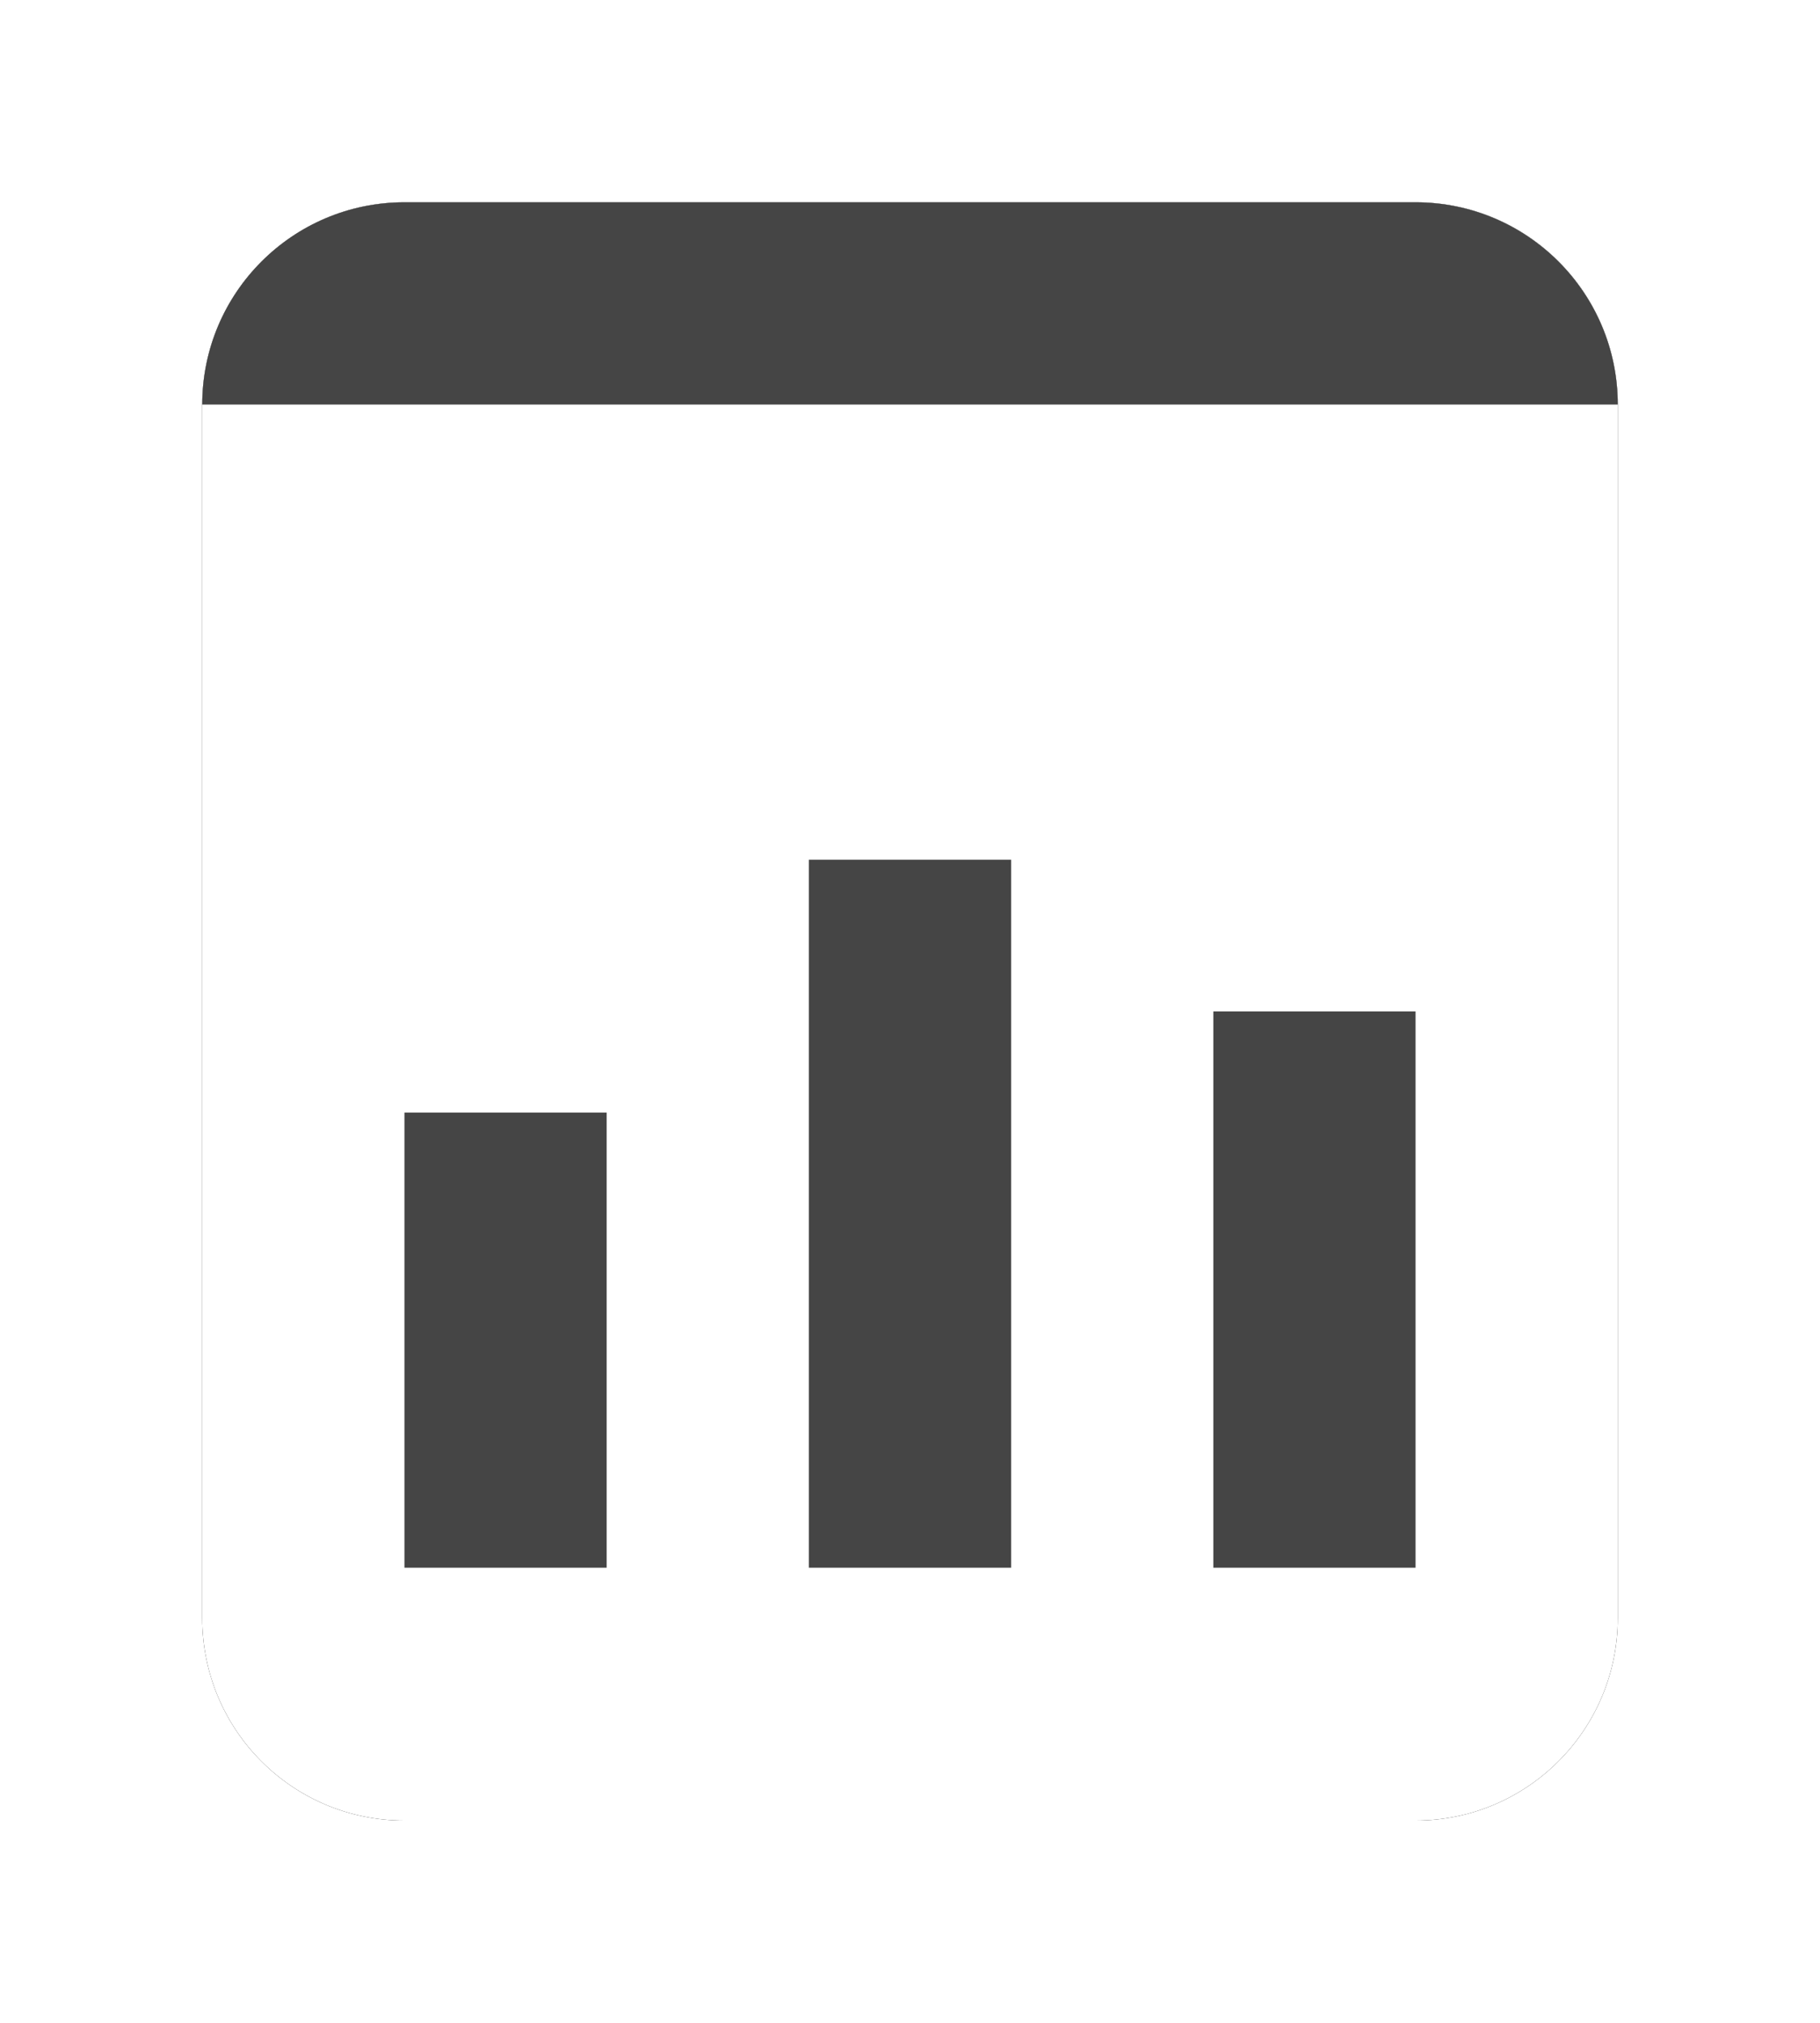 <?xml version="1.0" encoding="UTF-8" standalone="no"?>
<svg width="36px" height="40px" viewBox="0 0 36 40" version="1.1" xmlns="http://www.w3.org/2000/svg" xmlns:xlink="http://www.w3.org/1999/xlink">
    <!-- Generator: Sketch 39.1 (31720) - http://www.bohemiancoding.com/sketch -->
    <title>dashboard</title>
    <desc>Created with Sketch.</desc>
    <defs>
        <path d="M0,4.004 C0,1.793 1.794,0 3.997,0 L24.003,0 C26.211,0 28,1.789 28,4.004 L28,27.996 C28,30.207 26.206,32 24.003,32 L3.997,32 C1.789,32 0,30.211 0,27.996 L0,4.004 Z" id="path-1"></path>
        <filter x="-50%" y="-50%" width="200%" height="200%" filterUnits="objectBoundingBox" id="filter-2">
            <feOffset dx="0" dy="0" in="SourceAlpha" result="shadowOffsetOuter1"></feOffset>
            <feGaussianBlur stdDeviation="2" in="shadowOffsetOuter1" result="shadowBlurOuter1"></feGaussianBlur>
            <feColorMatrix values="0 0 0 0 0   0 0 0 0 0   0 0 0 0 0  0 0 0 0.25 0" type="matrix" in="shadowBlurOuter1"></feColorMatrix>
        </filter>
    </defs>
    <g id="1-l-landing-page" stroke="none" stroke-width="1" fill="none" fill-rule="evenodd">
        <g id="1.8_l_landing-page-table-of-content" transform="translate(-789, -120)">
            <g id="dashboard" transform="translate(793, 124)">
                <g id="card">
                    <use fill="black" fill-opacity="1" filter="url(#filter-2)" xlink:href="#path-1"></use>
                    <use fill="#FFFFFF" fill-rule="evenodd" xlink:href="#path-1"></use>
                </g>
                <path d="M28,4 L0,4 L0,4 C0,1.791 1.791,0 4,0 L24,0 C26.209,0 28,1.791 28,4 L28,4 Z" id="Page-1" fill="#454545"></path>
                <g id="minichart" transform="translate(4, 12.333)" fill="#454545">
                    <rect id="Rectangle-238" x="0" y="5.667" width="4" height="9"></rect>
                    <rect id="Rectangle-238" x="8" y="0.667" width="4" height="14"></rect>
                    <rect id="Rectangle-238" x="16" y="3.667" width="4" height="11"></rect>
                </g>
            </g>
        </g>
    </g>
</svg>
